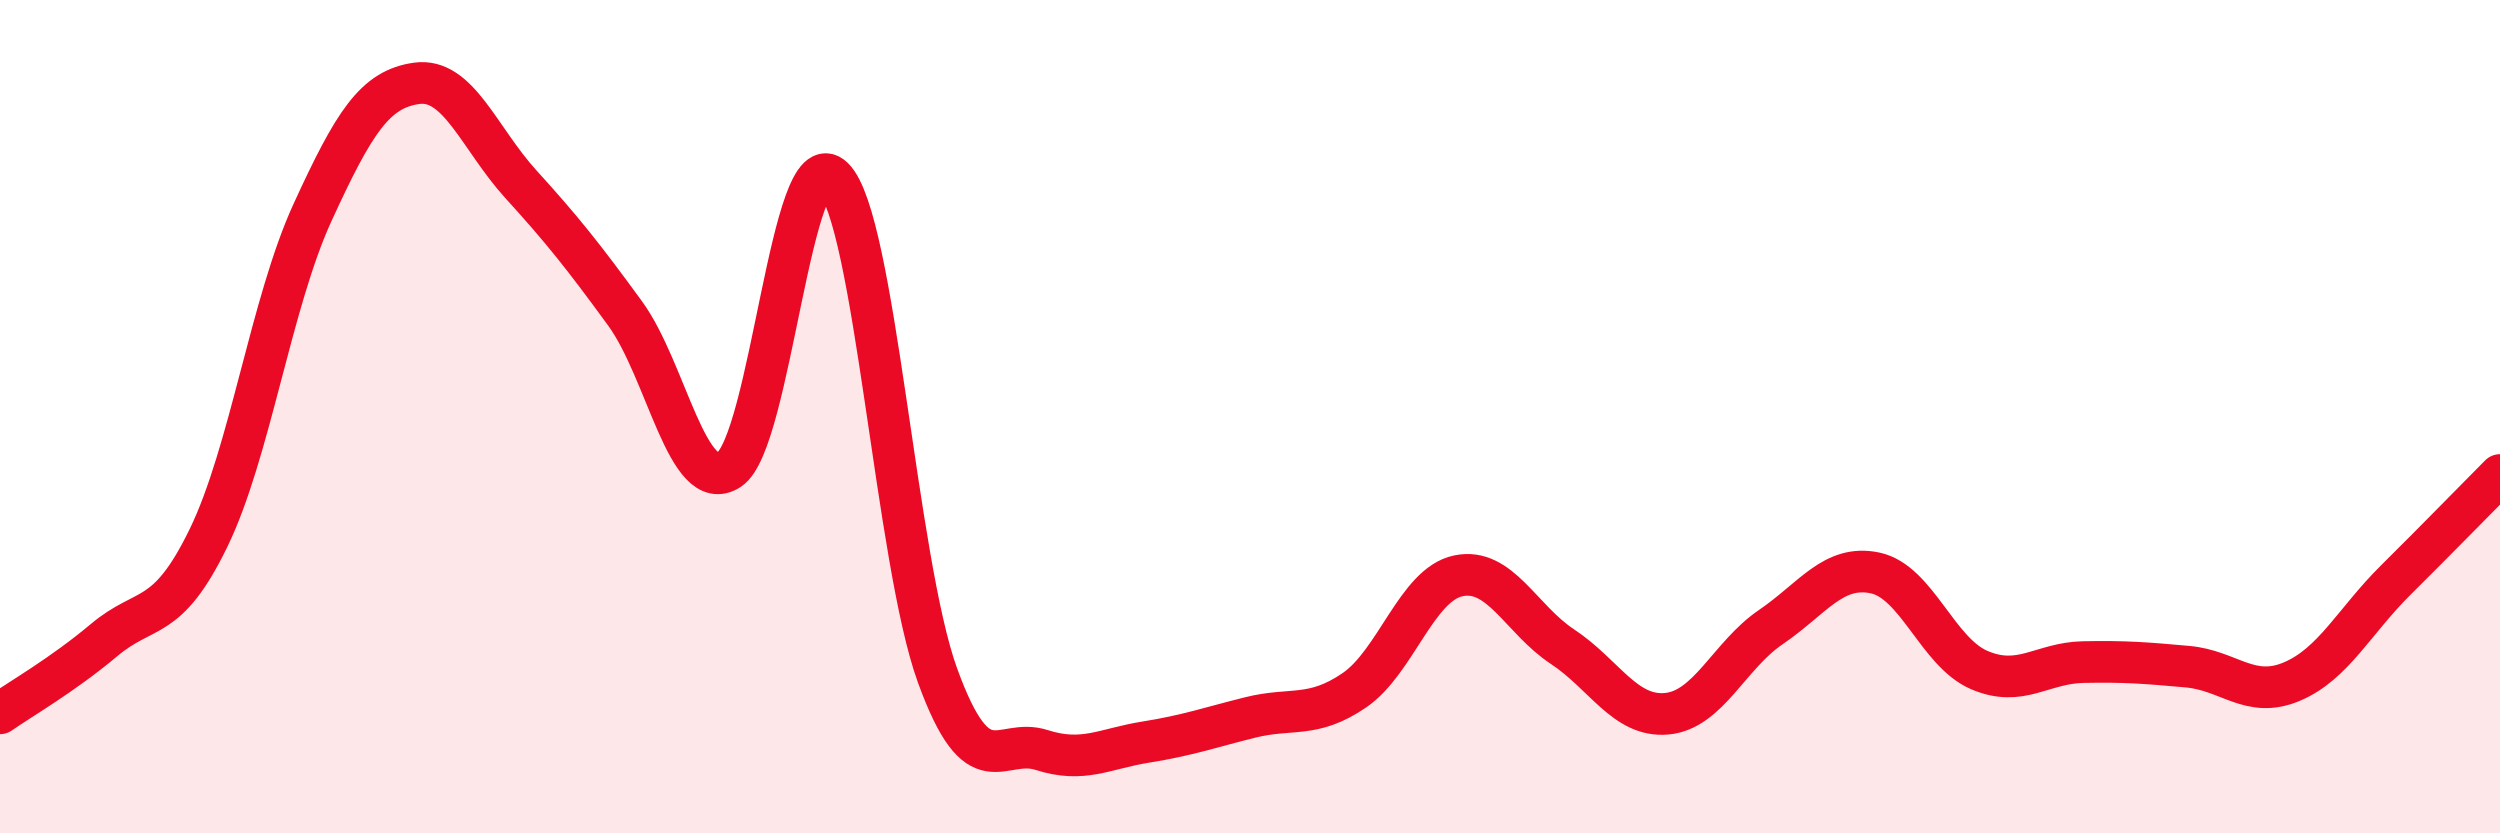 
    <svg width="60" height="20" viewBox="0 0 60 20" xmlns="http://www.w3.org/2000/svg">
      <path
        d="M 0,17.12 C 0.5,16.77 1.5,16.2 2.5,15.36 C 3.5,14.52 4,14.97 5,12.92 C 6,10.87 6.5,7.28 7.5,5.1 C 8.5,2.92 9,2.14 10,2 C 11,1.86 11.5,3.32 12.5,4.42 C 13.5,5.52 14,6.15 15,7.52 C 16,8.89 16.5,11.92 17.5,11.27 C 18.5,10.62 19,3.28 20,4.27 C 21,5.26 21.5,13.46 22.5,16.21 C 23.5,18.96 24,17.68 25,18 C 26,18.32 26.5,17.97 27.5,17.81 C 28.5,17.65 29,17.47 30,17.22 C 31,16.97 31.5,17.25 32.5,16.57 C 33.5,15.89 34,14.03 35,13.82 C 36,13.61 36.5,14.86 37.5,15.52 C 38.5,16.18 39,17.22 40,17.13 C 41,17.04 41.5,15.73 42.5,15.05 C 43.5,14.37 44,13.54 45,13.75 C 46,13.96 46.5,15.65 47.5,16.08 C 48.5,16.51 49,15.91 50,15.89 C 51,15.87 51.5,15.91 52.5,16 C 53.5,16.09 54,16.78 55,16.36 C 56,15.94 56.5,14.91 57.5,13.92 C 58.5,12.93 59.5,11.9 60,11.4L60 20L0 20Z"
        fill="#EB0A25"
        opacity="0.1"
        stroke-linecap="round"
        stroke-linejoin="round"
      />
      <path
        d="M 0,17.12 C 0.5,16.77 1.5,16.2 2.5,15.36 C 3.5,14.52 4,14.97 5,12.92 C 6,10.87 6.5,7.28 7.5,5.1 C 8.5,2.92 9,2.14 10,2 C 11,1.86 11.5,3.32 12.5,4.42 C 13.5,5.52 14,6.15 15,7.52 C 16,8.89 16.5,11.92 17.5,11.27 C 18.5,10.62 19,3.28 20,4.27 C 21,5.26 21.5,13.46 22.5,16.21 C 23.5,18.96 24,17.68 25,18 C 26,18.32 26.5,17.97 27.5,17.81 C 28.5,17.65 29,17.47 30,17.22 C 31,16.97 31.5,17.25 32.5,16.57 C 33.5,15.89 34,14.03 35,13.82 C 36,13.61 36.5,14.86 37.5,15.52 C 38.5,16.18 39,17.22 40,17.13 C 41,17.04 41.5,15.73 42.5,15.05 C 43.5,14.37 44,13.54 45,13.75 C 46,13.96 46.5,15.65 47.5,16.08 C 48.5,16.51 49,15.91 50,15.89 C 51,15.87 51.5,15.91 52.5,16 C 53.5,16.09 54,16.78 55,16.36 C 56,15.94 56.5,14.91 57.5,13.92 C 58.5,12.93 59.5,11.9 60,11.4"
        stroke="#EB0A25"
        stroke-width="1"
        fill="none"
        stroke-linecap="round"
        stroke-linejoin="round"
      />
    </svg>
  